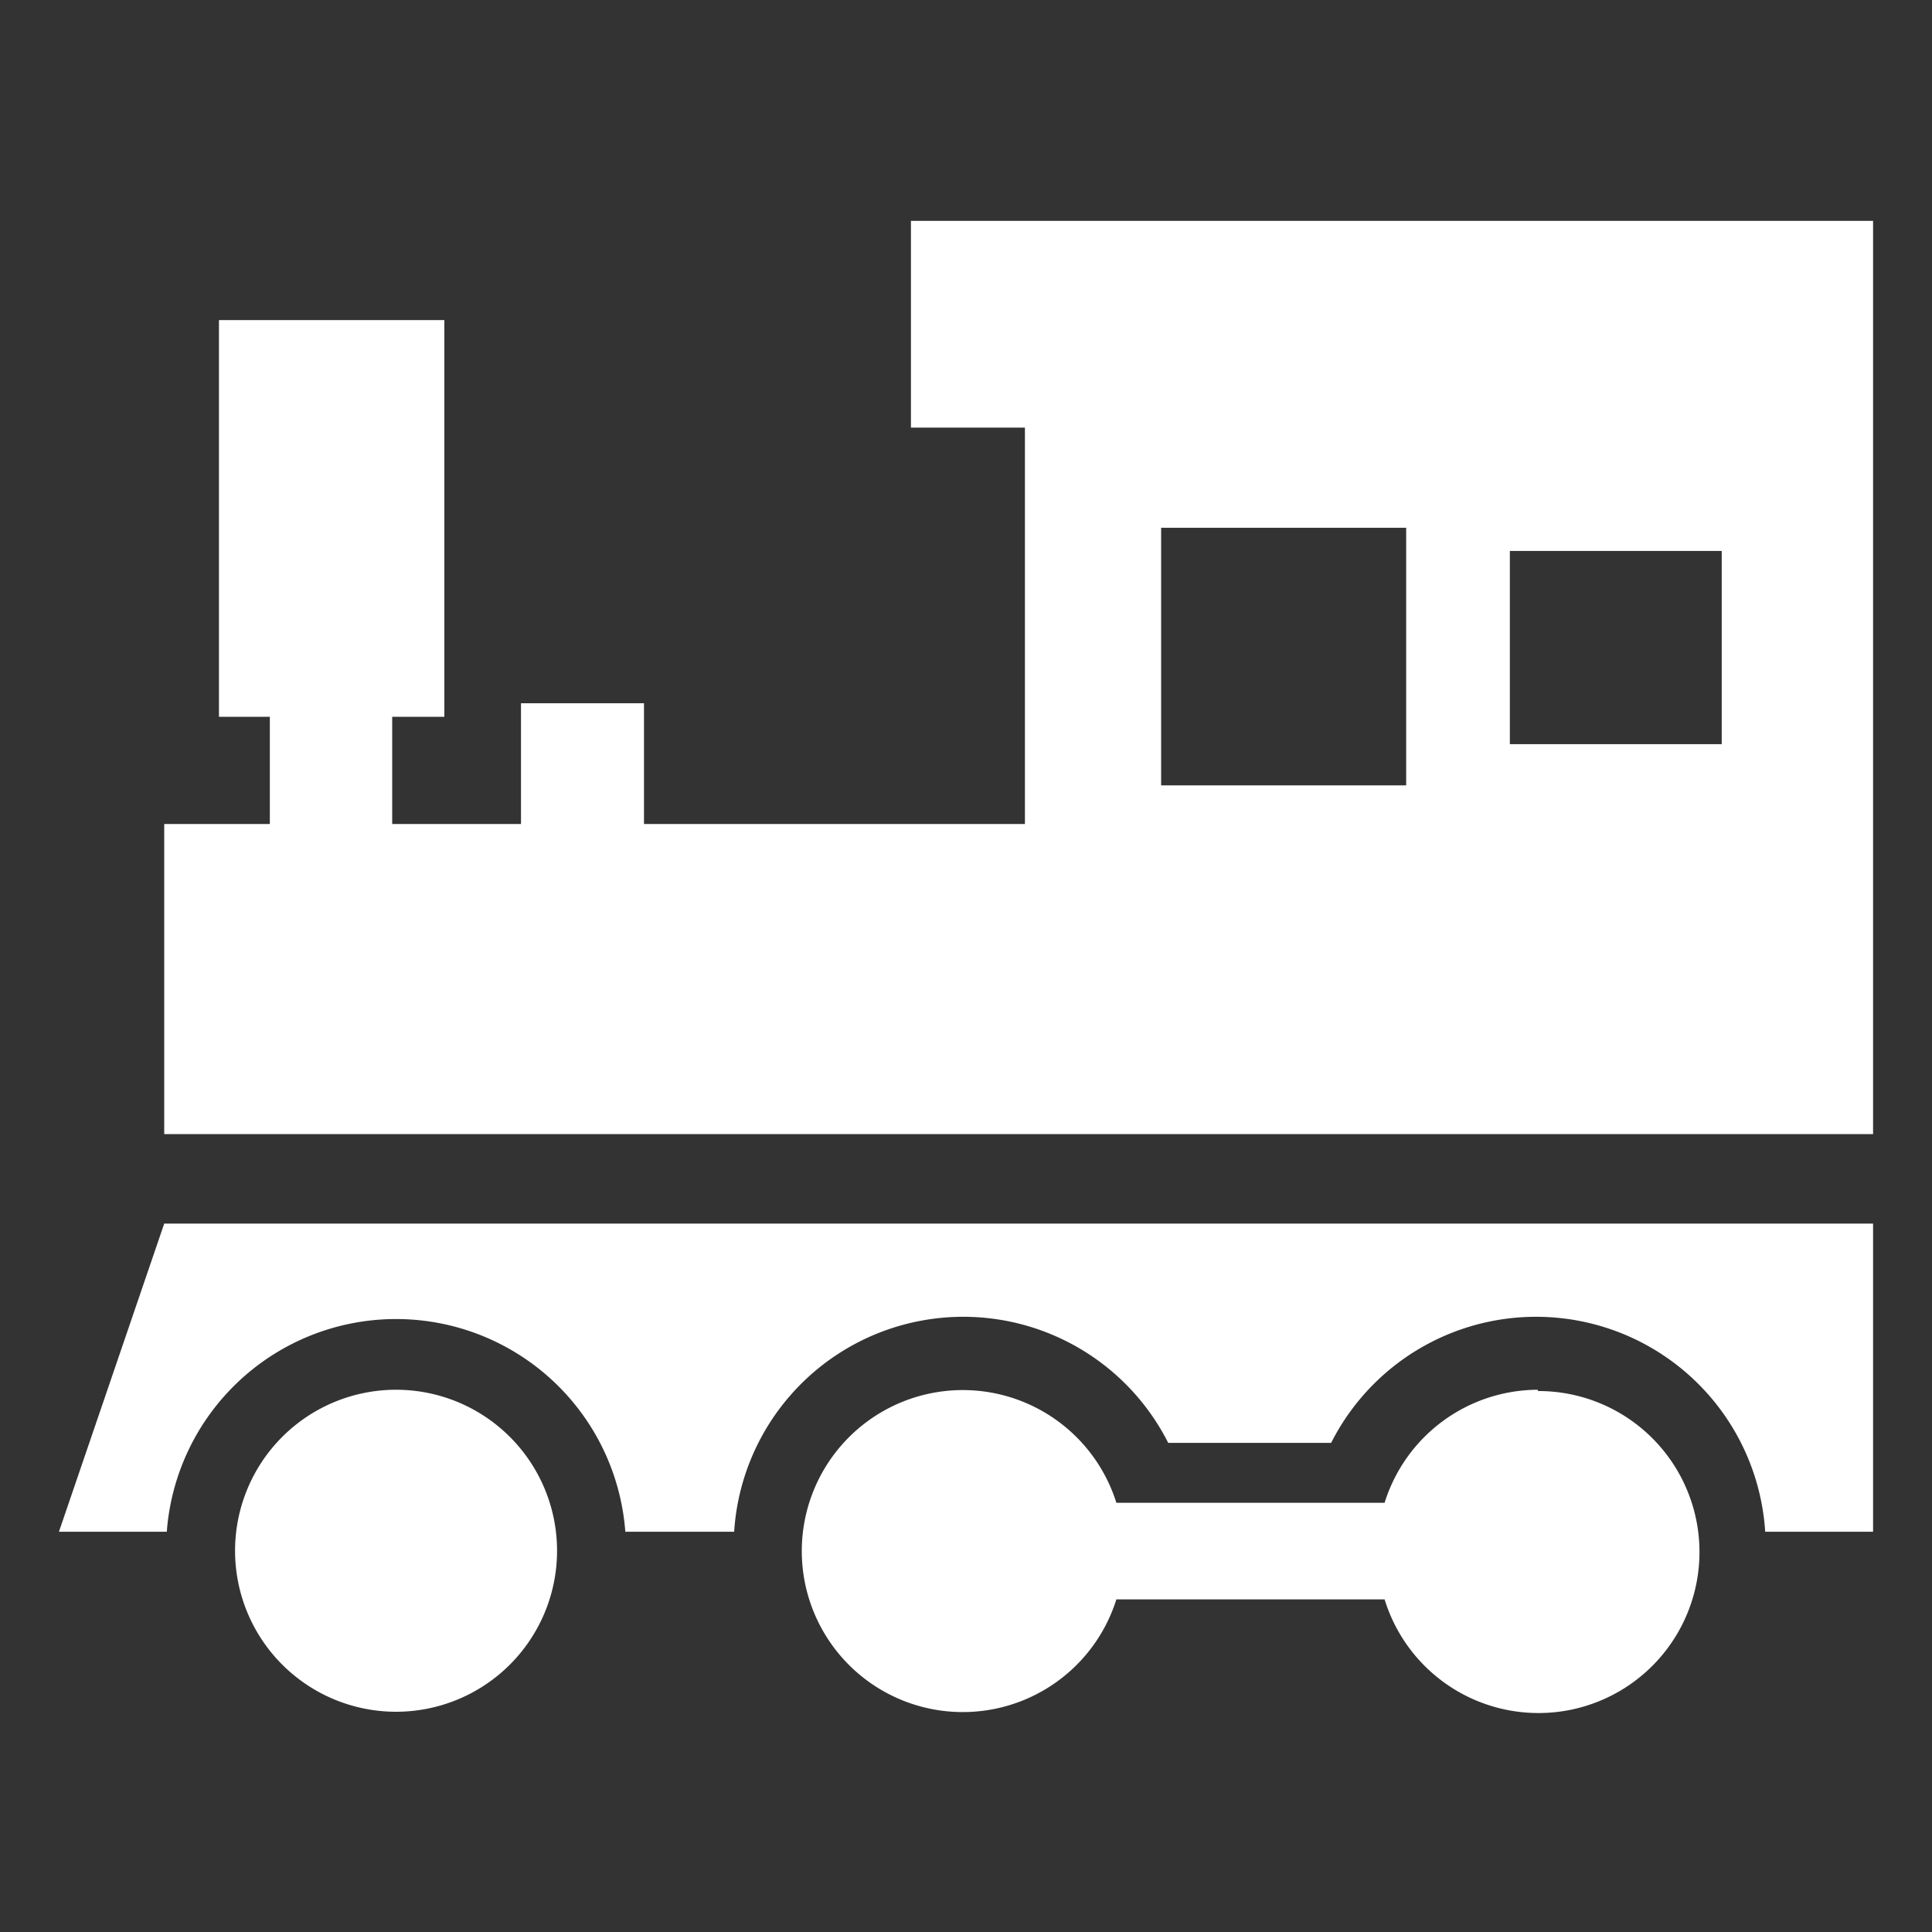 <svg id="レイヤー_1" data-name="レイヤー 1" xmlns="http://www.w3.org/2000/svg" viewBox="0 0 60 60"><rect x="0" y="0" width="60" height="60" fill="#333333" stroke="none"/><defs><style>.cls-1{fill:#ffffff;}</style></defs><path class="cls-1" d="M28.29,6.86v6.42h3.54V25.59H20V21.84H16.18v3.75h-4V22.26h1.62V9.94h-7V22.26H8.38v3.33H5.1v9.63H58.17V6.86ZM53.47,23.11H46.89v-6h6.58Zm-9.8,1.28H36.06v-8h7.61Z"/><path class="cls-1" d="M12.3,43.16a5,5,0,1,0,5,5,5,5,0,0,0-5-5"/><path class="cls-1" d="M1.83,47.57H5.18a7.14,7.14,0,0,1,14.24,0H22.8a7.13,7.13,0,0,1,13.48-2.76h5.06a7.13,7.13,0,0,1,13.48,2.76h3.35V38H5.1Z"/><path class="cls-1" d="M47.75,43.16A5,5,0,0,0,43,46.67H34.67a5,5,0,1,0,0,3H43a5,5,0,1,0,4.77-6.47"/></svg>
